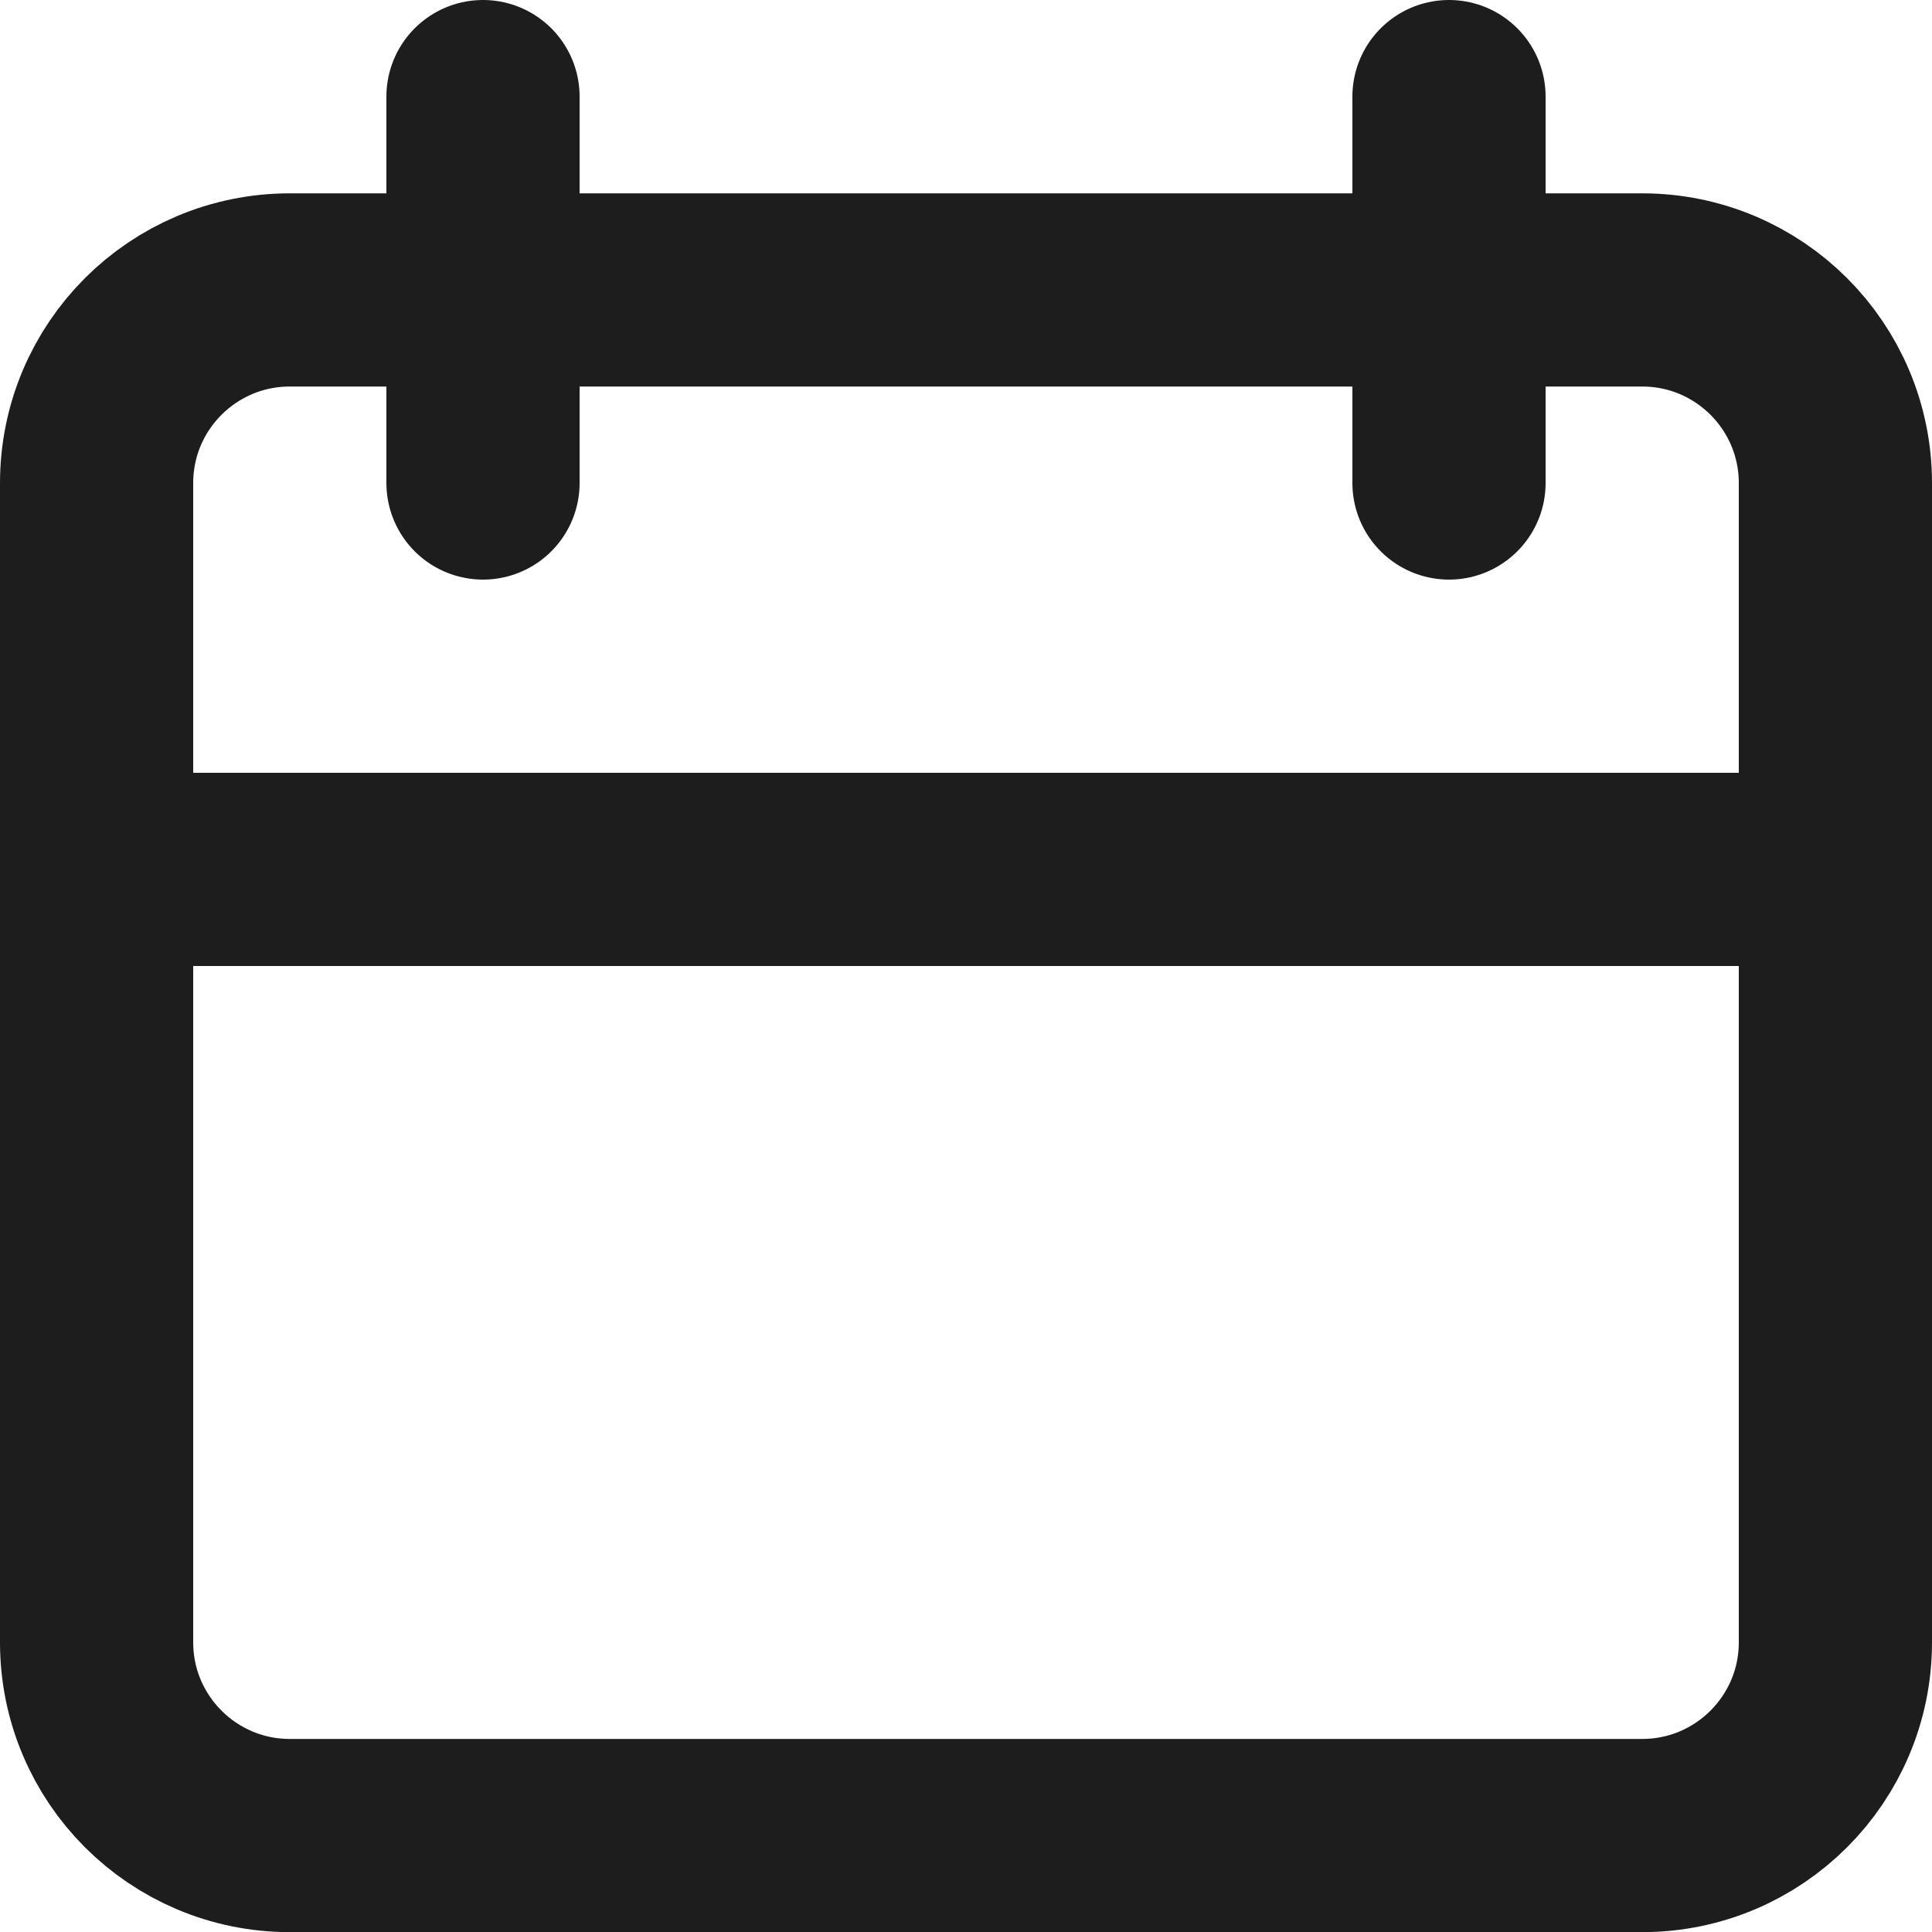 <?xml version="1.0" encoding="UTF-8"?> <svg xmlns="http://www.w3.org/2000/svg" width="14" height="14" viewBox="0 0 14 14" fill="none"><g id="Group 196"><path id="Vector" d="M11.9 2.101H2.1C1.327 2.101 0.7 2.727 0.7 3.501V11.901C0.7 12.674 1.327 13.301 2.1 13.301H11.9C12.673 13.301 13.3 12.674 13.3 11.901V3.501C13.3 2.727 12.673 2.101 11.9 2.101Z" stroke="#1D1D1D" stroke-width="1.4" stroke-linecap="round" stroke-linejoin="round"></path><path id="Vector_2" d="M3.5 0.7V3.5" stroke="#1D1D1D" stroke-width="1.4" stroke-linecap="round" stroke-linejoin="round"></path><path id="Vector_3" d="M10.5 0.7V3.5" stroke="#1D1D1D" stroke-width="1.4" stroke-linecap="round" stroke-linejoin="round"></path><path id="Vector_4" d="M0.7 6.3H13.3" stroke="#1D1D1D" stroke-width="1.4" stroke-linecap="round" stroke-linejoin="round"></path></g></svg> 